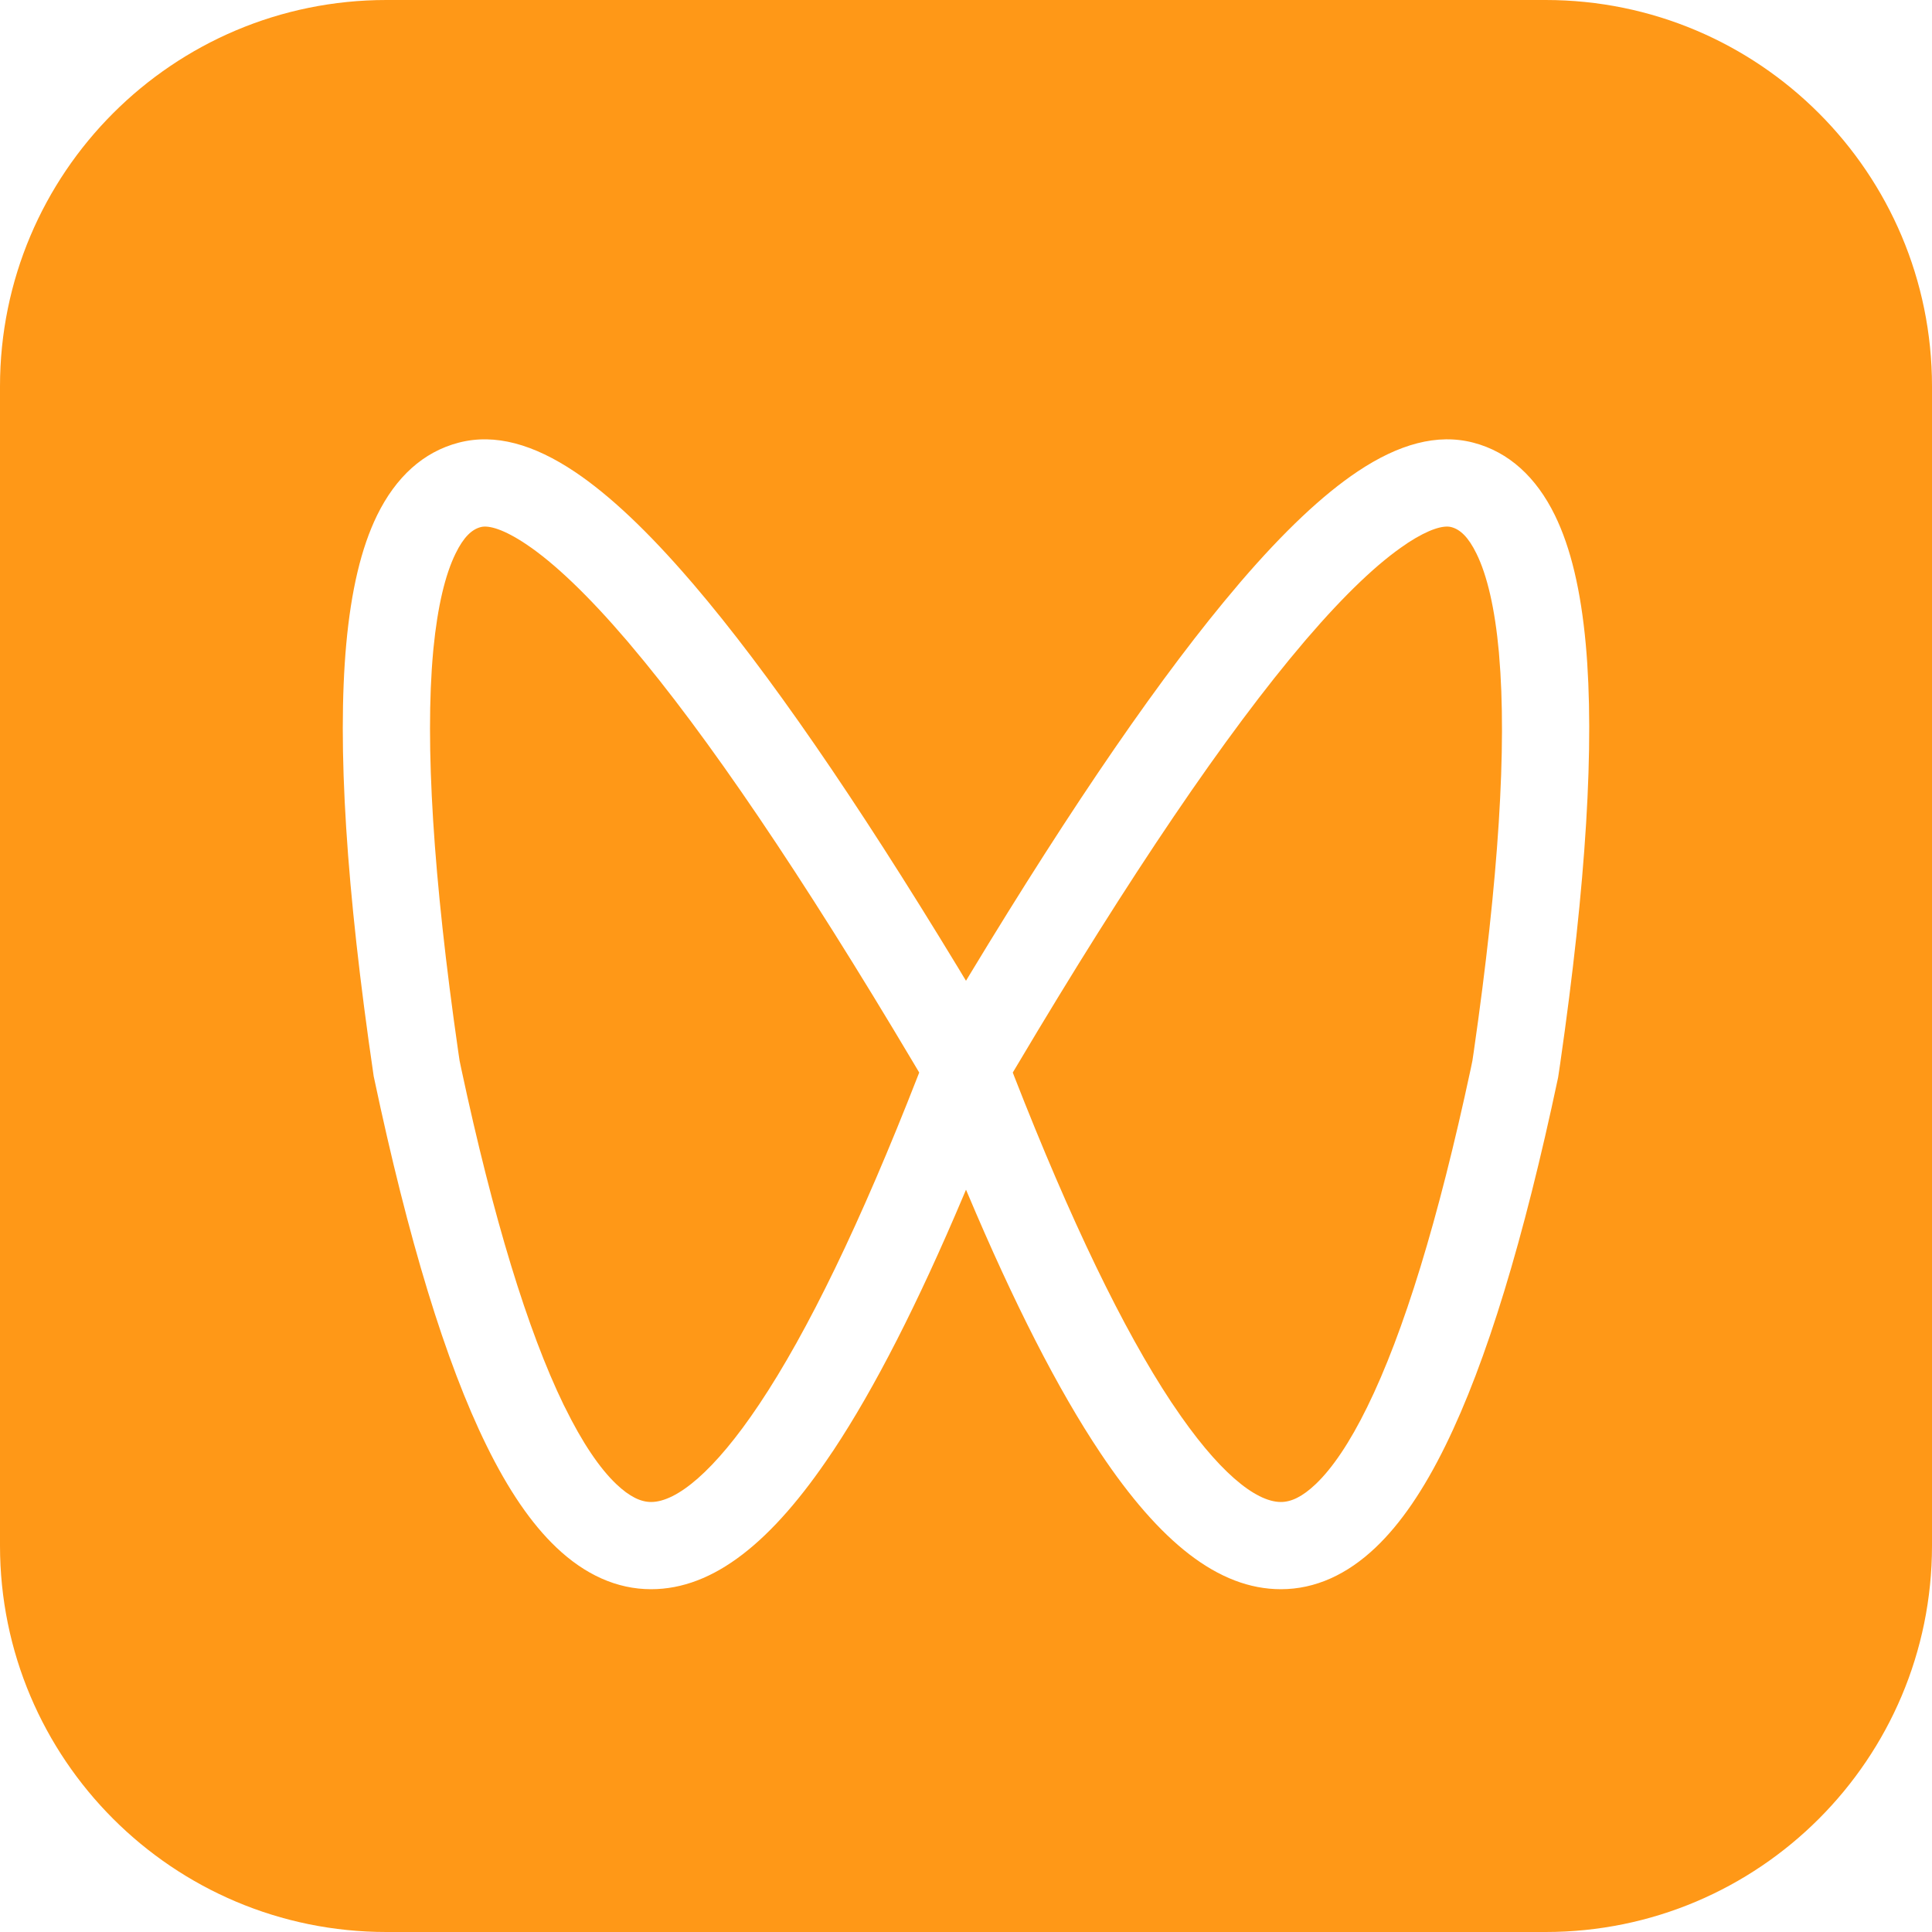 <svg width="28" height="28" viewBox="0 0 28 28" fill="none" xmlns="http://www.w3.org/2000/svg">
<path d="M22.4 0C25.493 0 28 2.507 28 5.6V22.4C28 25.493 25.493 28 22.4 28H5.6C2.507 28 0 25.493 0 22.4V5.6C0 2.507 2.507 0 5.6 0H22.4ZM6.649 6.415C6.132 6.549 5.736 6.917 5.466 7.466C5.234 7.94 5.089 8.561 5.018 9.336C4.885 10.805 5.017 12.881 5.413 15.578C5.414 15.591 5.417 15.604 5.42 15.617C5.917 17.968 6.457 19.742 7.051 20.95C7.364 21.588 7.698 22.08 8.062 22.426C8.475 22.819 8.938 23.032 9.436 23.032C10.343 23.032 11.191 22.346 12.053 21.057L12.077 21.022C12.677 20.118 13.303 18.89 13.961 17.334L14 17.242L14.019 17.286C14.693 18.885 15.334 20.141 15.947 21.057C16.809 22.346 17.657 23.032 18.564 23.032C19.062 23.032 19.525 22.819 19.938 22.426C20.302 22.08 20.636 21.588 20.949 20.95C21.543 19.742 22.083 17.968 22.581 15.617C22.583 15.604 22.585 15.591 22.587 15.578L22.611 15.417C22.988 12.798 23.113 10.776 22.982 9.336C22.911 8.561 22.766 7.94 22.534 7.466C22.265 6.917 21.868 6.549 21.351 6.415C20.828 6.279 20.27 6.437 19.679 6.831C19.168 7.172 18.604 7.706 17.977 8.436L17.941 8.479C16.855 9.752 15.56 11.634 14.05 14.131L14 14.214L13.97 14.165L13.879 14.014C12.396 11.57 11.123 9.724 10.052 8.47L10.007 8.418C9.392 7.703 8.837 7.178 8.334 6.84C7.737 6.44 7.176 6.278 6.649 6.415ZM7.63 7.89C8.035 8.162 8.526 8.63 9.091 9.291L9.126 9.333C10.244 10.65 11.621 12.682 13.25 15.423L13.322 15.544L13.302 15.595C12.475 17.714 11.706 19.303 11.002 20.354C10.353 21.325 9.806 21.768 9.436 21.768C9.288 21.768 9.126 21.693 8.933 21.51C8.691 21.28 8.438 20.907 8.186 20.393L8.169 20.36C7.647 19.284 7.149 17.657 6.685 15.489L6.661 15.374L6.641 15.239C6.277 12.708 6.157 10.774 6.277 9.451L6.282 9.397C6.342 8.789 6.452 8.329 6.602 8.023C6.719 7.783 6.839 7.672 6.967 7.639C7.084 7.608 7.305 7.672 7.63 7.89ZM21.033 7.639C21.161 7.672 21.281 7.783 21.398 8.023C21.553 8.338 21.665 8.816 21.723 9.451L21.726 9.491C21.841 10.814 21.72 12.735 21.359 15.24L21.339 15.374L21.315 15.49C20.846 17.68 20.343 19.318 19.814 20.393C19.562 20.907 19.309 21.28 19.067 21.51C18.874 21.693 18.712 21.768 18.564 21.768C18.194 21.768 17.647 21.325 16.998 20.354L16.976 20.322C16.279 19.27 15.516 17.692 14.697 15.594L14.678 15.544L14.73 15.457C16.381 12.676 17.775 10.622 18.902 9.3L18.936 9.26C19.494 8.61 19.979 8.15 20.38 7.884L20.407 7.865C20.712 7.667 20.921 7.609 21.033 7.639Z" fill="#FF9817"/>
</svg>
